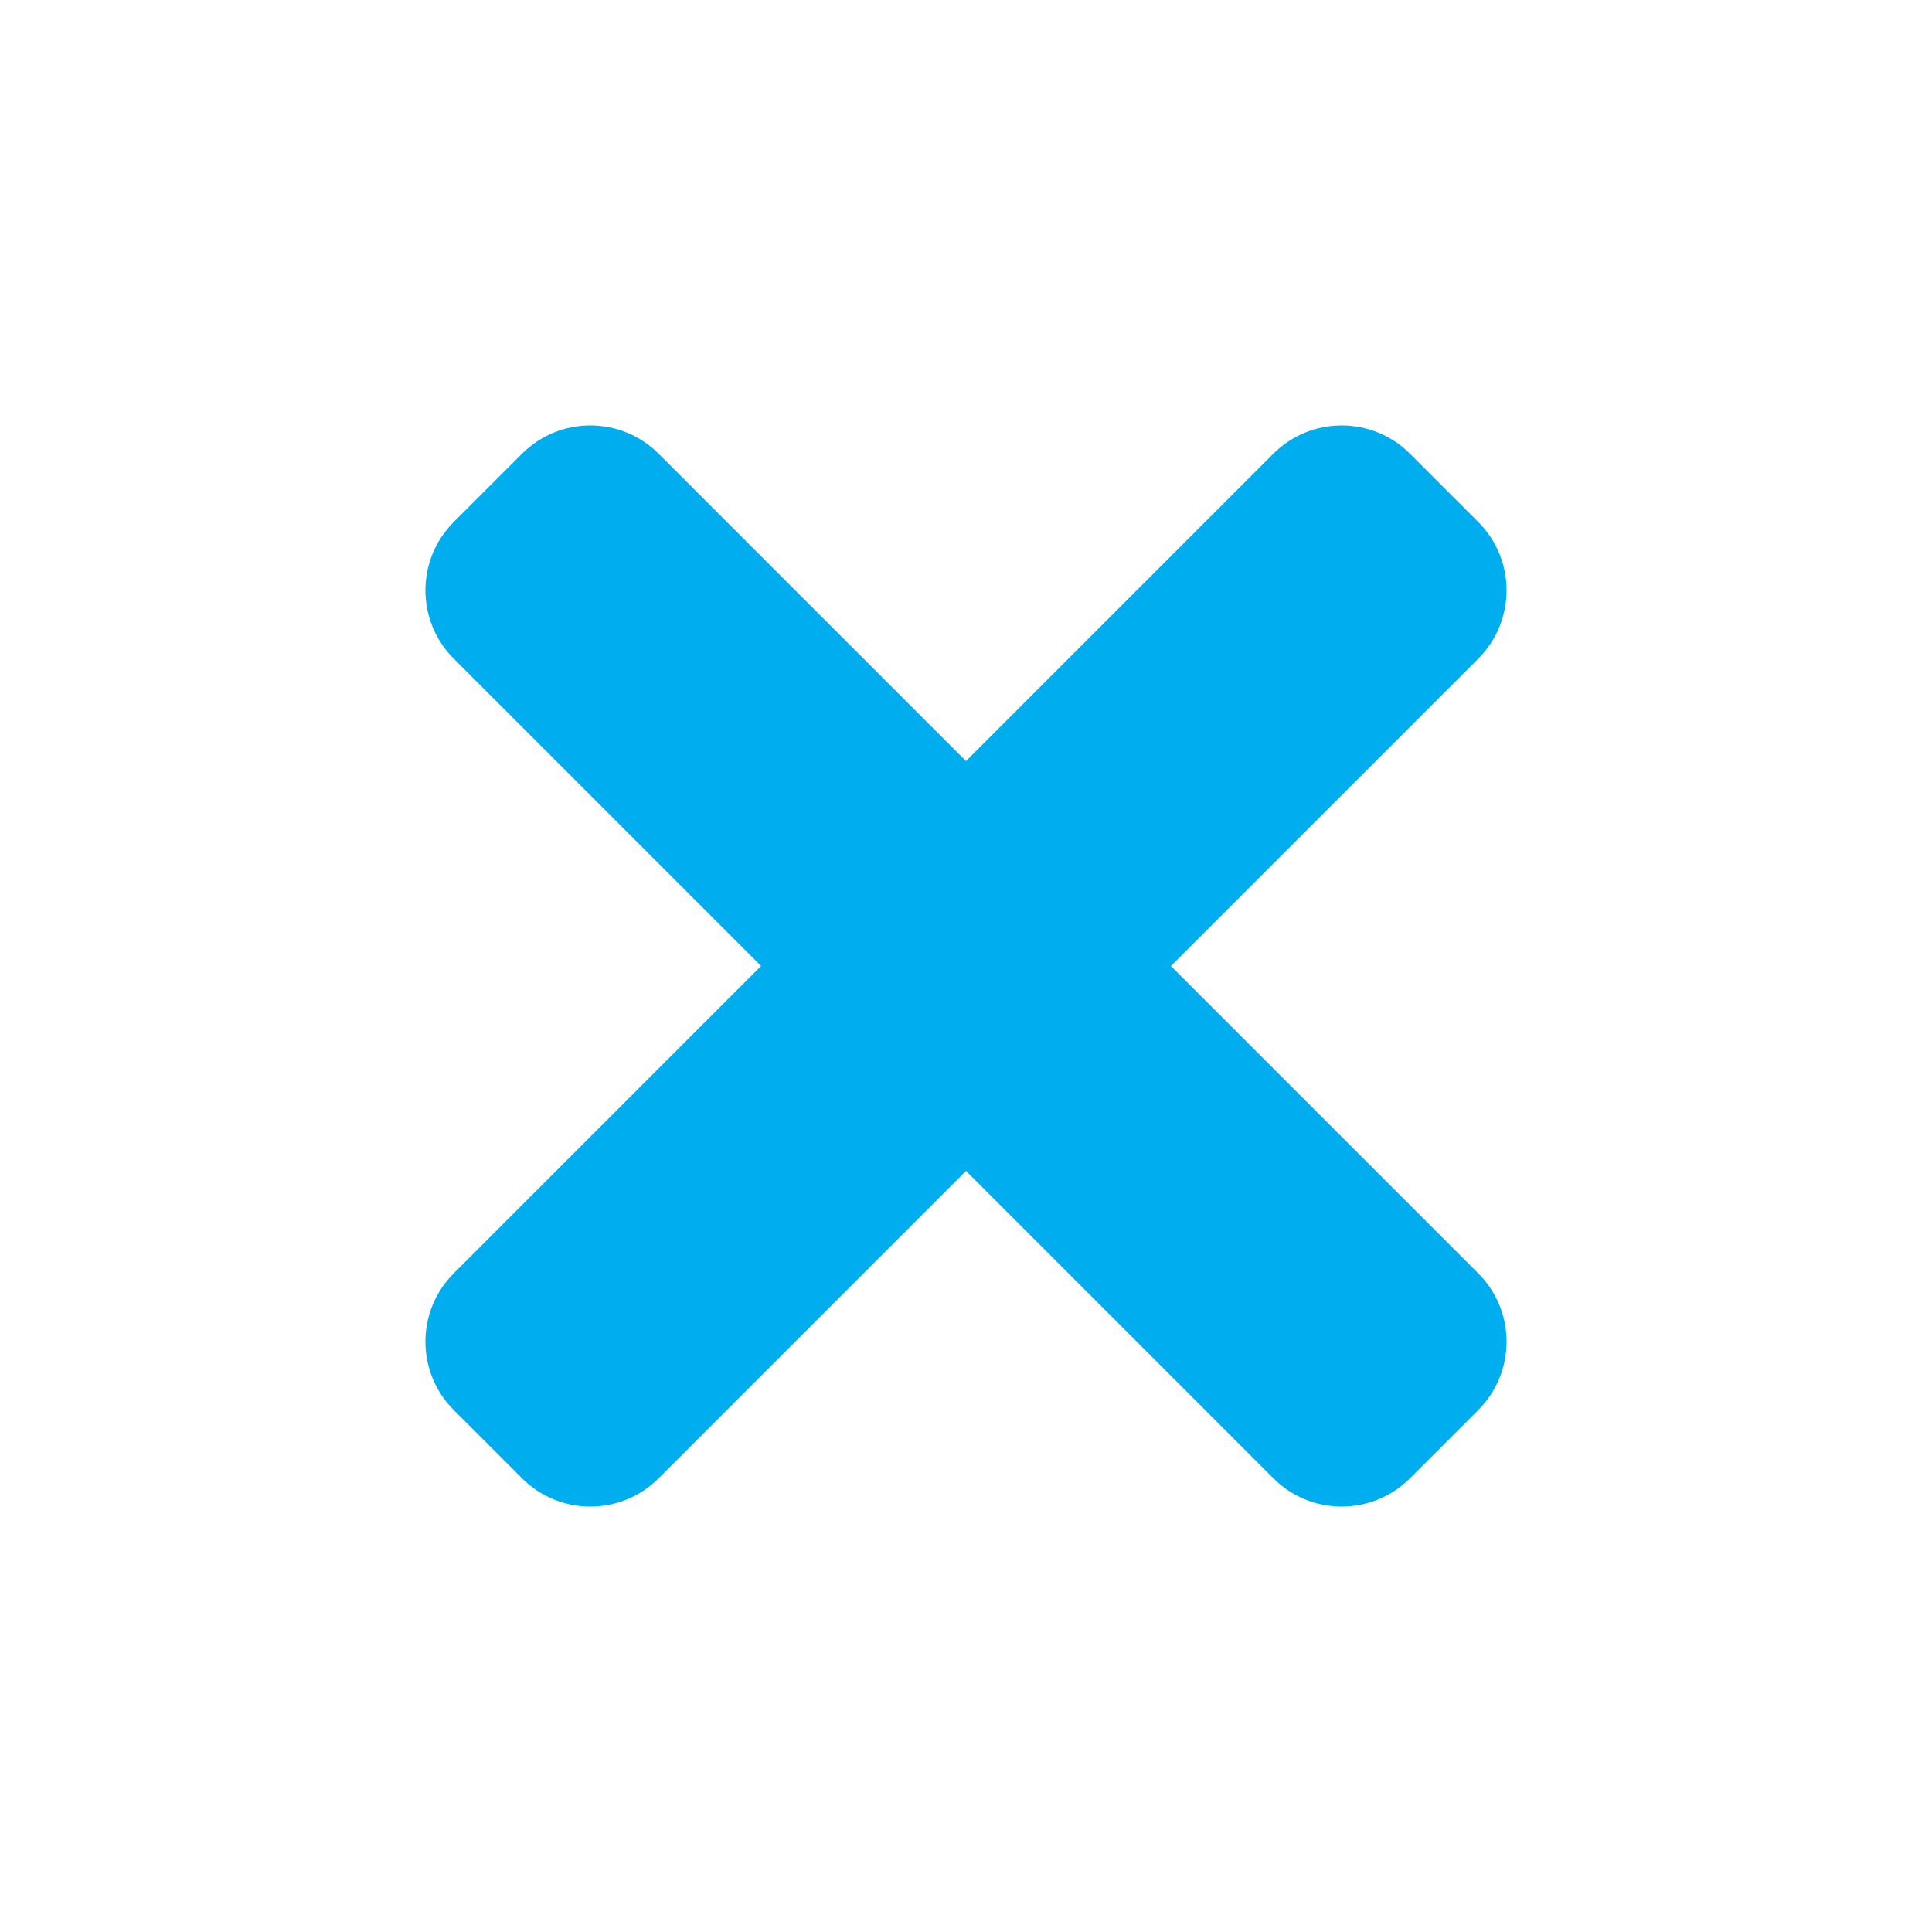 <?xml version="1.0" encoding="UTF-8"?>
<svg width="20px" height="20px" viewBox="0 0 20 20" version="1.1" xmlns="http://www.w3.org/2000/svg" xmlns:xlink="http://www.w3.org/1999/xlink">
    <title>mobile/ icon/ x</title>
    <g id="Page-1" stroke="none" stroke-width="1" fill="none" fill-rule="evenodd">
        <g id="Quality_First_asset_board" transform="translate(-415, -830)" fill="#00AEEF" fill-rule="nonzero">
            <g id="mobile/-icon/-x" transform="translate(418, 833)">
                <path d="M13,5.5 L8.5,5.5 L8.5,1 C8.5,0.448 8.052,0 7.5,0 L6.5,0 C5.948,0 5.5,0.448 5.5,1 L5.5,5.5 L1,5.5 C0.448,5.5 0,5.948 0,6.5 L0,7.5 C0,8.052 0.448,8.5 1,8.5 L5.5,8.5 L5.5,13 C5.5,13.552 5.948,14 6.5,14 L7.5,14 C8.052,14 8.5,13.552 8.5,13 L8.5,8.5 L13,8.5 C13.552,8.5 14,8.052 14,7.5 L14,6.5 C14,5.948 13.552,5.5 13,5.5 Z" id="Path" transform="translate(7, 7) rotate(45) translate(-7, -7) "></path>
            </g>
        </g>
    </g>
</svg>